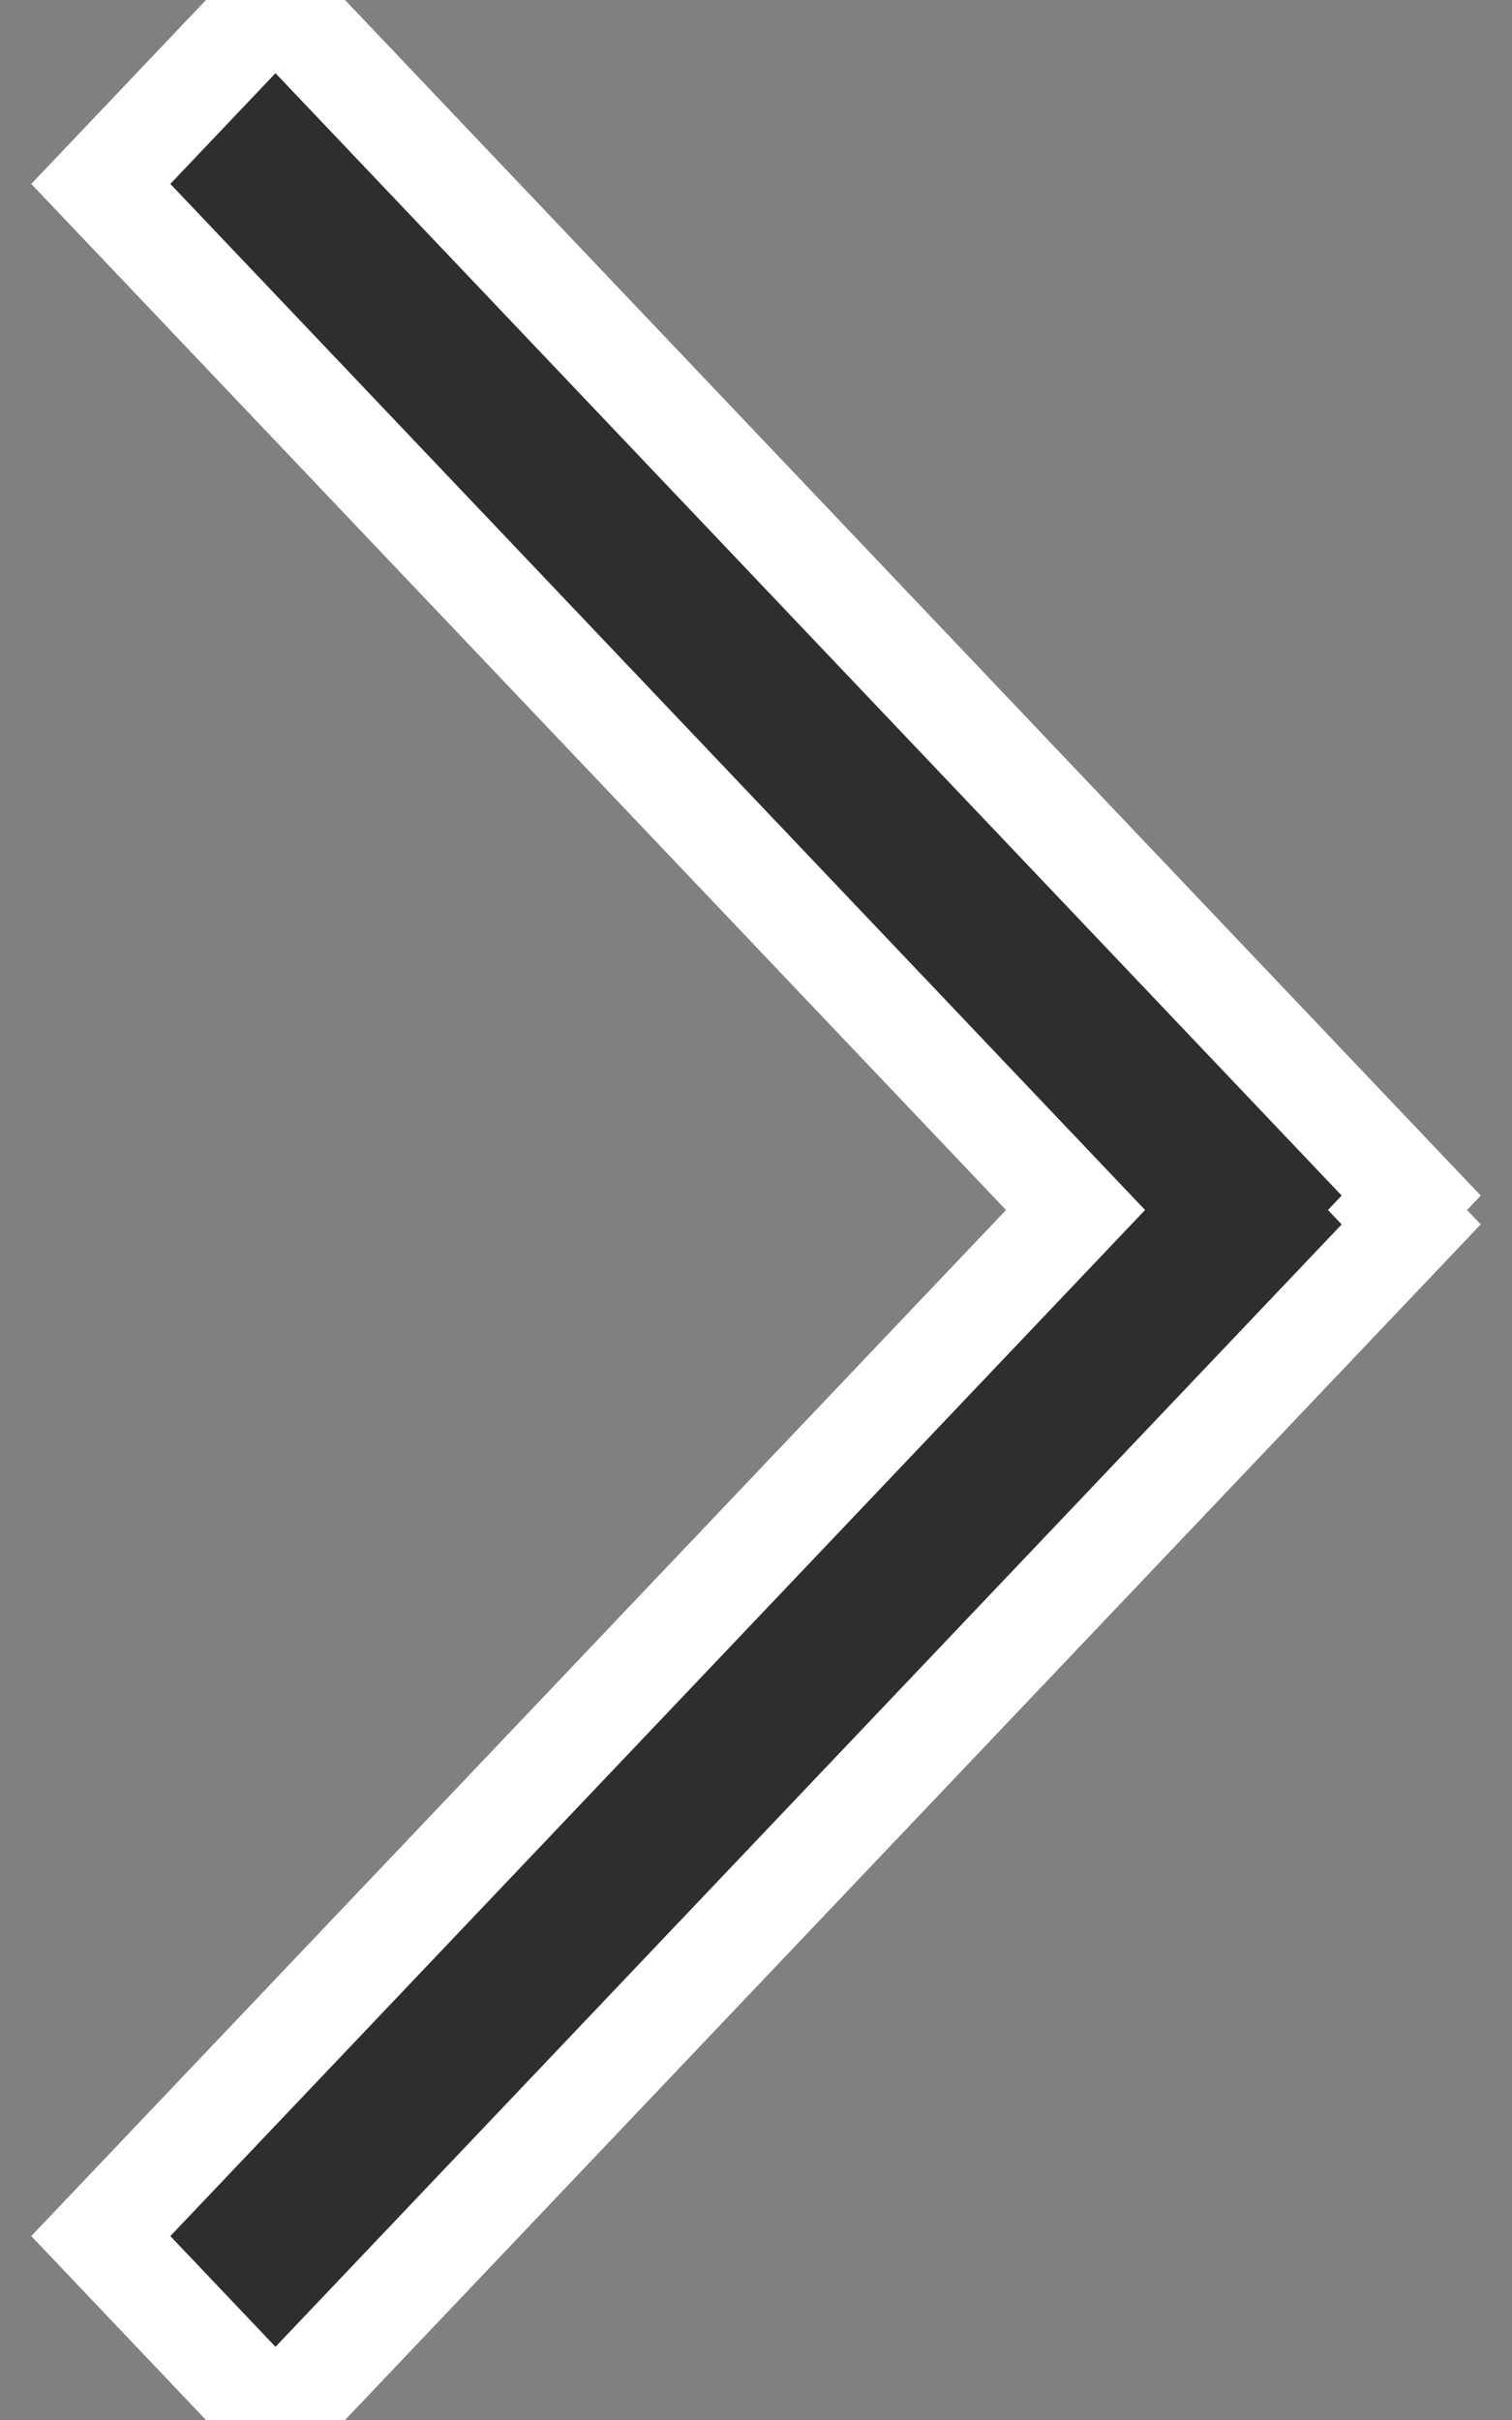 <?xml version="1.0" encoding="UTF-8"?>
<svg width="15px" height="24px" viewBox="0 0 15 24" version="1.1" xmlns="http://www.w3.org/2000/svg" xmlns:xlink="http://www.w3.org/1999/xlink">
    <rect x="0" y="0" width="15" height="24" fill="#808080" stroke="none"/>
    <!-- Generator: Sketch 63.1 (92452) - https://sketch.com -->
    <title>fullscreen-right</title>
    <desc>Created with Sketch.</desc>
    <g id="Page-1" stroke="none" stroke-width="1" fill="none" fill-rule="evenodd">
        <g id="fullscreen-right" transform="translate(1, 0)" fill="#2E2E2E" fill-rule="nonzero" stroke="#FFFFFF">
            <polygon id="Combined-Shape" transform="translate(6.5, 12) rotate(180) translate(-6.5, -12) " points="11.267 0 13 1.824 3.33 12 13 22.176 11.267 24 0 12.143 0.136 12 0 11.857"></polygon>
        </g>
    </g>
</svg>